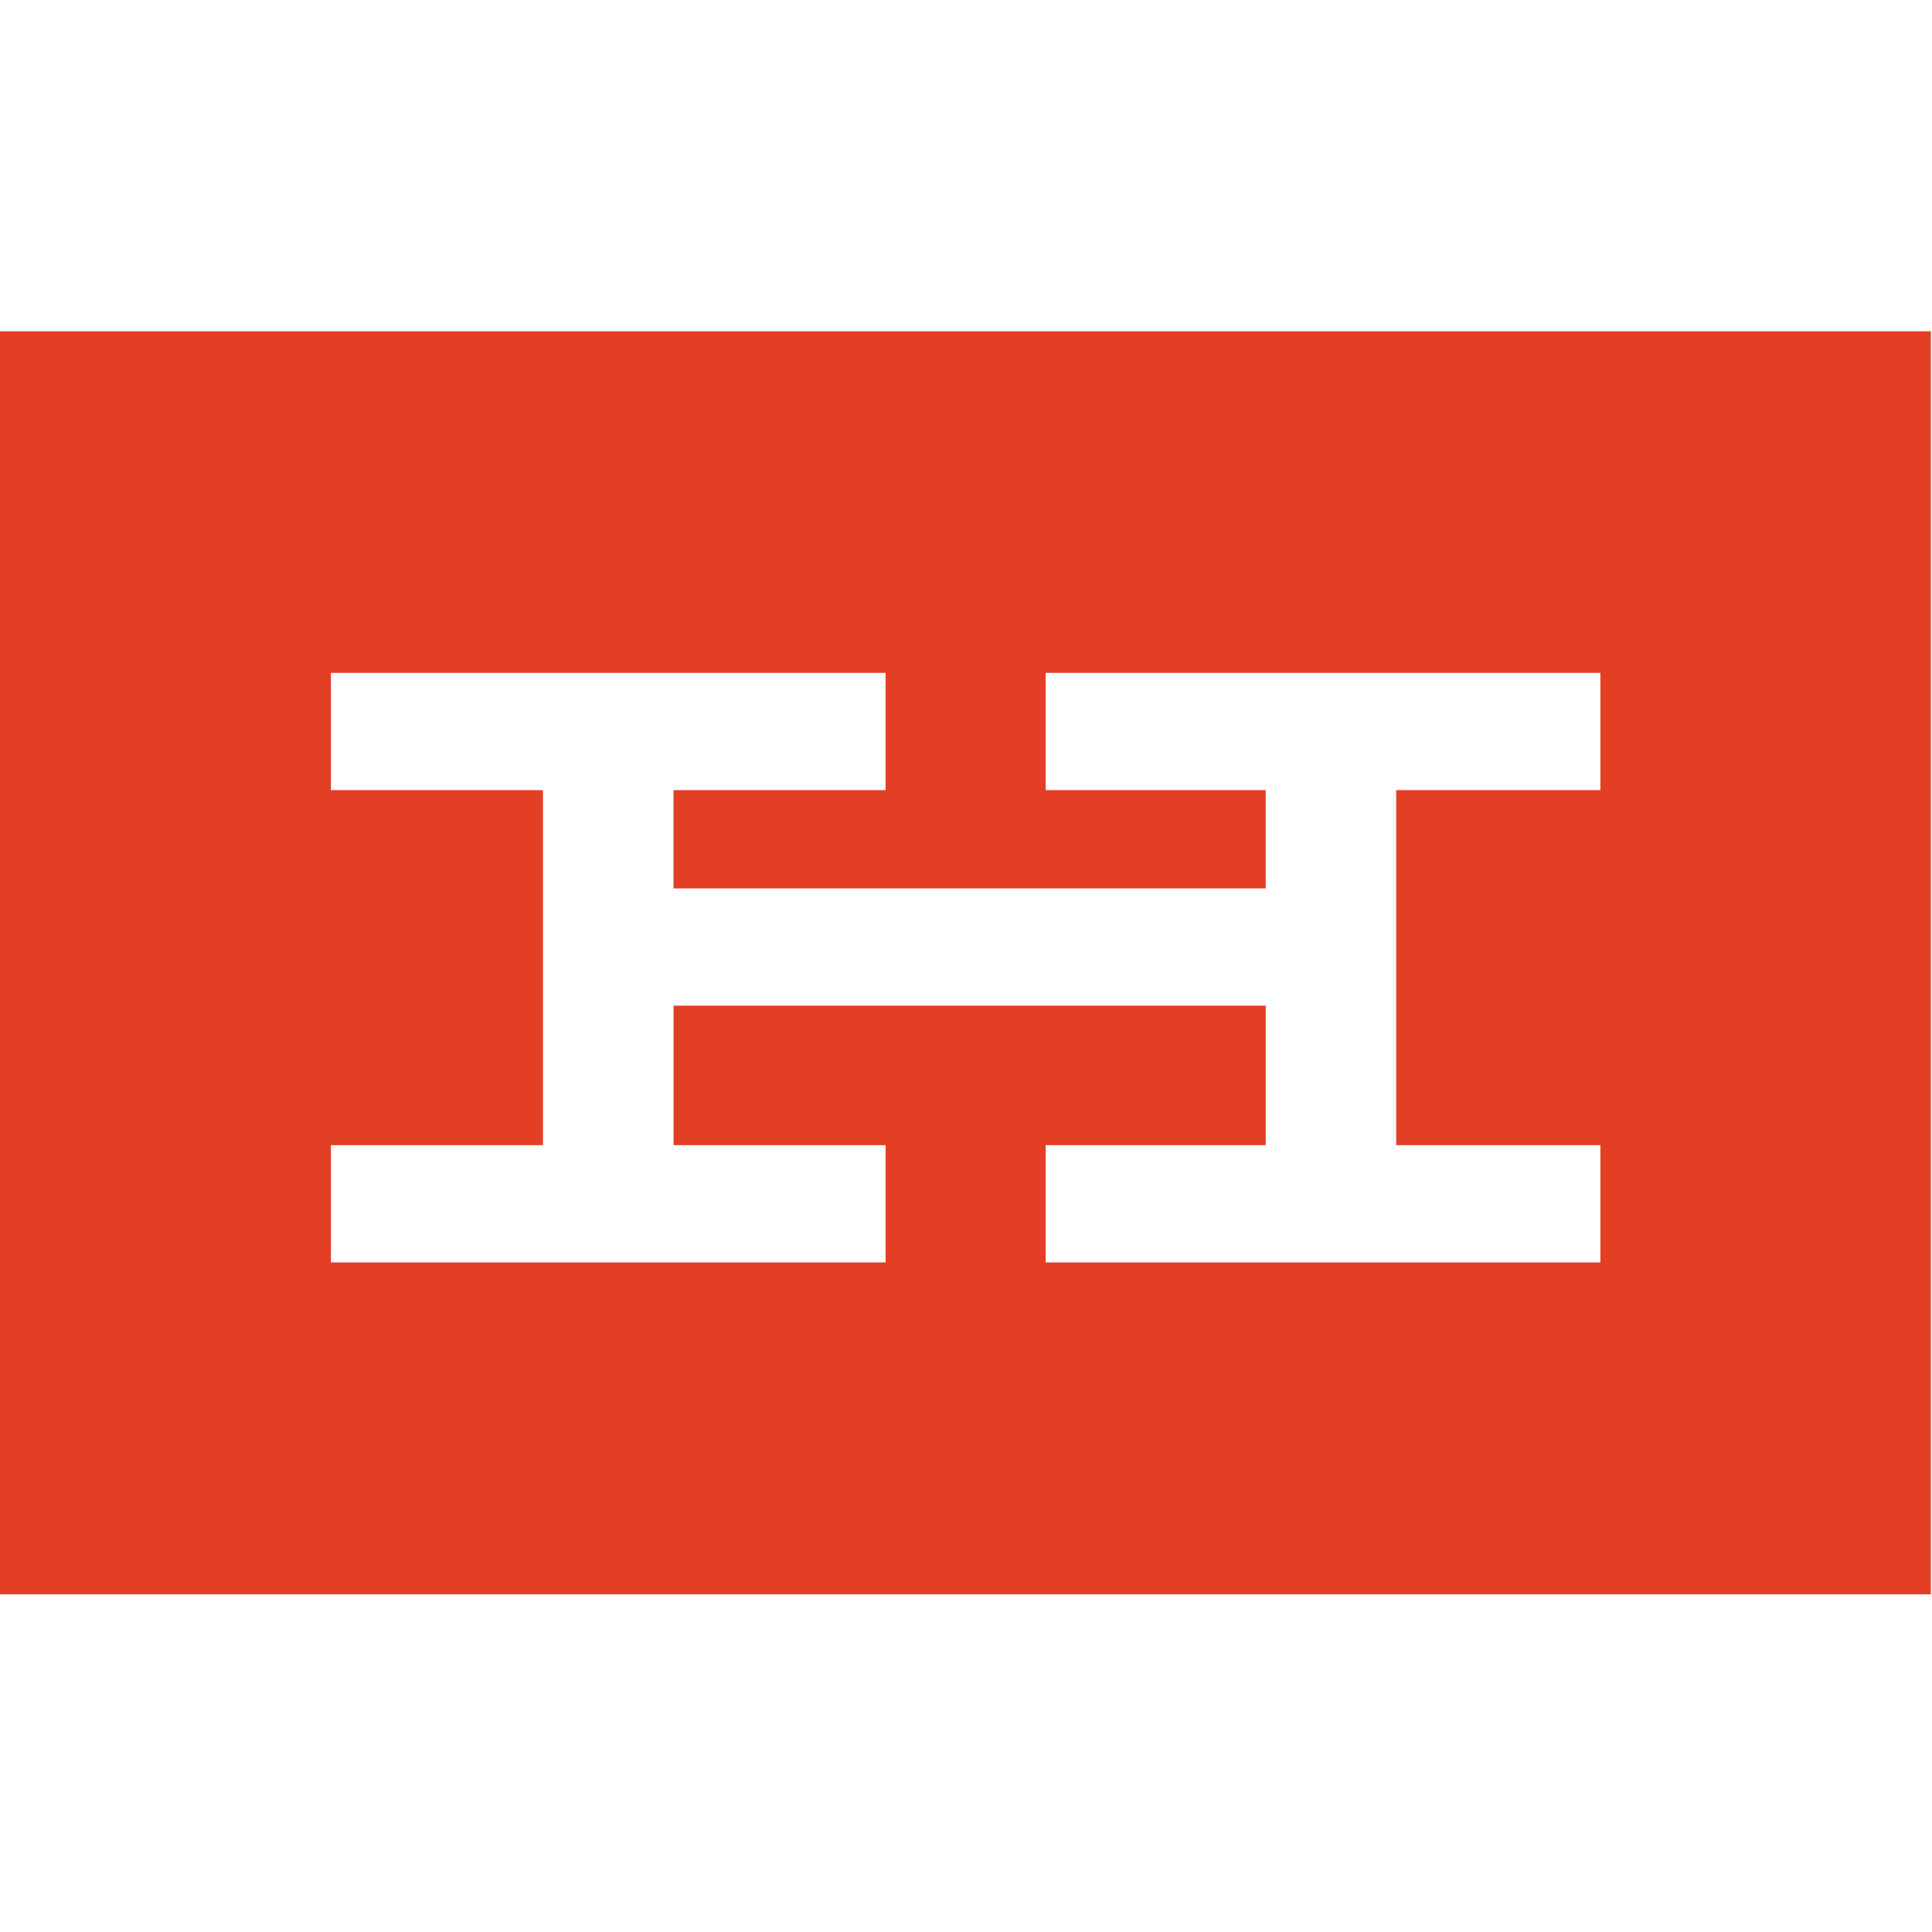 <svg xmlns="http://www.w3.org/2000/svg" width="205" height="205" viewBox="0 0 205 205">
  <g id="Group_3629" data-name="Group 3629" transform="translate(9143 2147)">
    <rect id="Rectangle_1033" data-name="Rectangle 1033" width="205" height="205" transform="translate(-9143 -2147)" fill="#fff"/>
    <rect id="Rectangle_1032" data-name="Rectangle 1032" width="204.878" height="134.017" transform="translate(-9143 -2111.85)" fill="#e33f24"/>
    <path id="Path_1549" data-name="Path 1549" d="M165.178,44.173V31.729H106.322V44.173h23.345V54.6H66.833V44.173h22.5V31.729H30.48V44.173h22.5V81.842H30.48V94.285H89.337V81.842h-22.5v-14.8h62.833v14.8H106.322V94.285h58.857V81.842H143.514V44.173Z" transform="translate(-9138.367 -2107.333)" fill="#fff"/>
  </g>
</svg>
